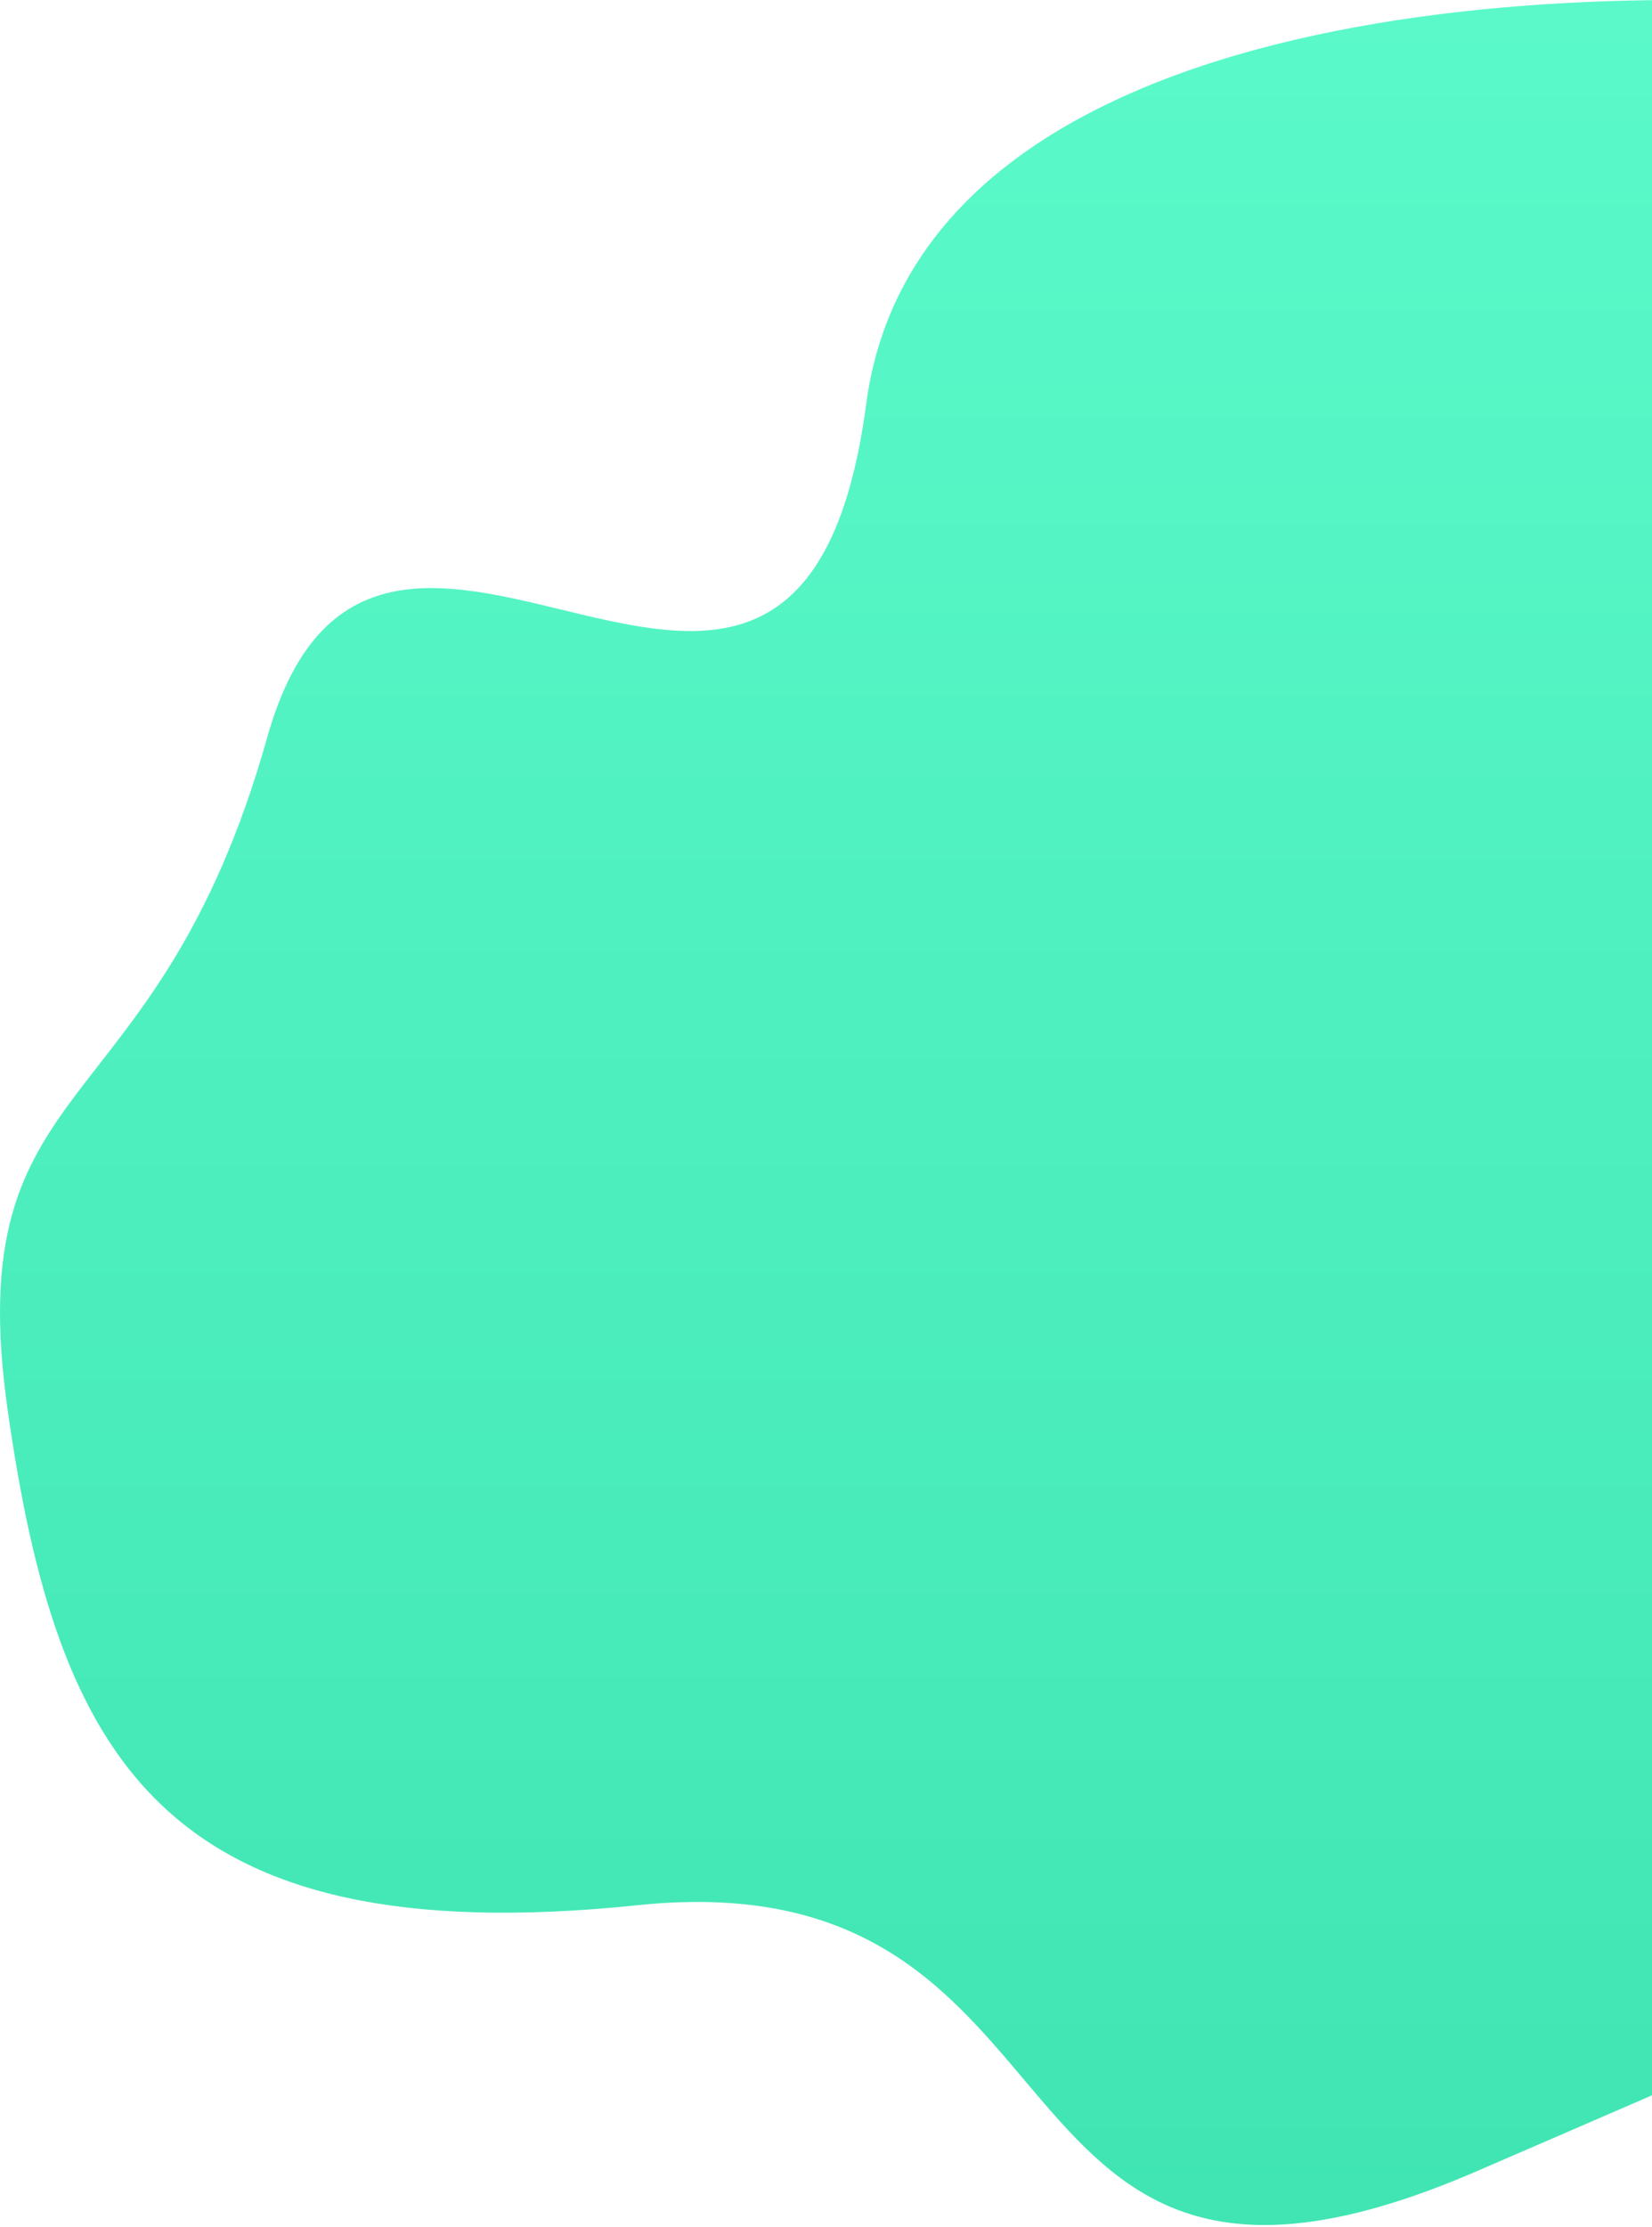 <svg width="535" height="721" viewBox="0 0 535 721" fill="none" xmlns="http://www.w3.org/2000/svg">
<path opacity="0.8" d="M280.521 130.788C298.121 -2.012 517.187 -8.546 624.521 4.788C613.187 163.454 592.921 497.588 602.521 564.788C614.521 648.788 644.521 630.788 478.521 702.788C312.521 774.788 360.521 600.788 206.521 616.788C52.521 632.788 18.521 568.788 2.521 456.788C-13.479 344.788 50.521 366.788 86.521 238.788C122.521 110.788 258.521 296.788 280.521 130.788Z" fill="url(#paint0_linear)"/>
<defs>
<linearGradient id="paint0_linear" x1="312.26" y1="0" x2="312.26" y2="720.326" gradientUnits="userSpaceOnUse">
<stop stop-color="#32F8BC"/>
<stop offset="1" stop-color="#10DEA0"/>
</linearGradient>
</defs>
</svg>
